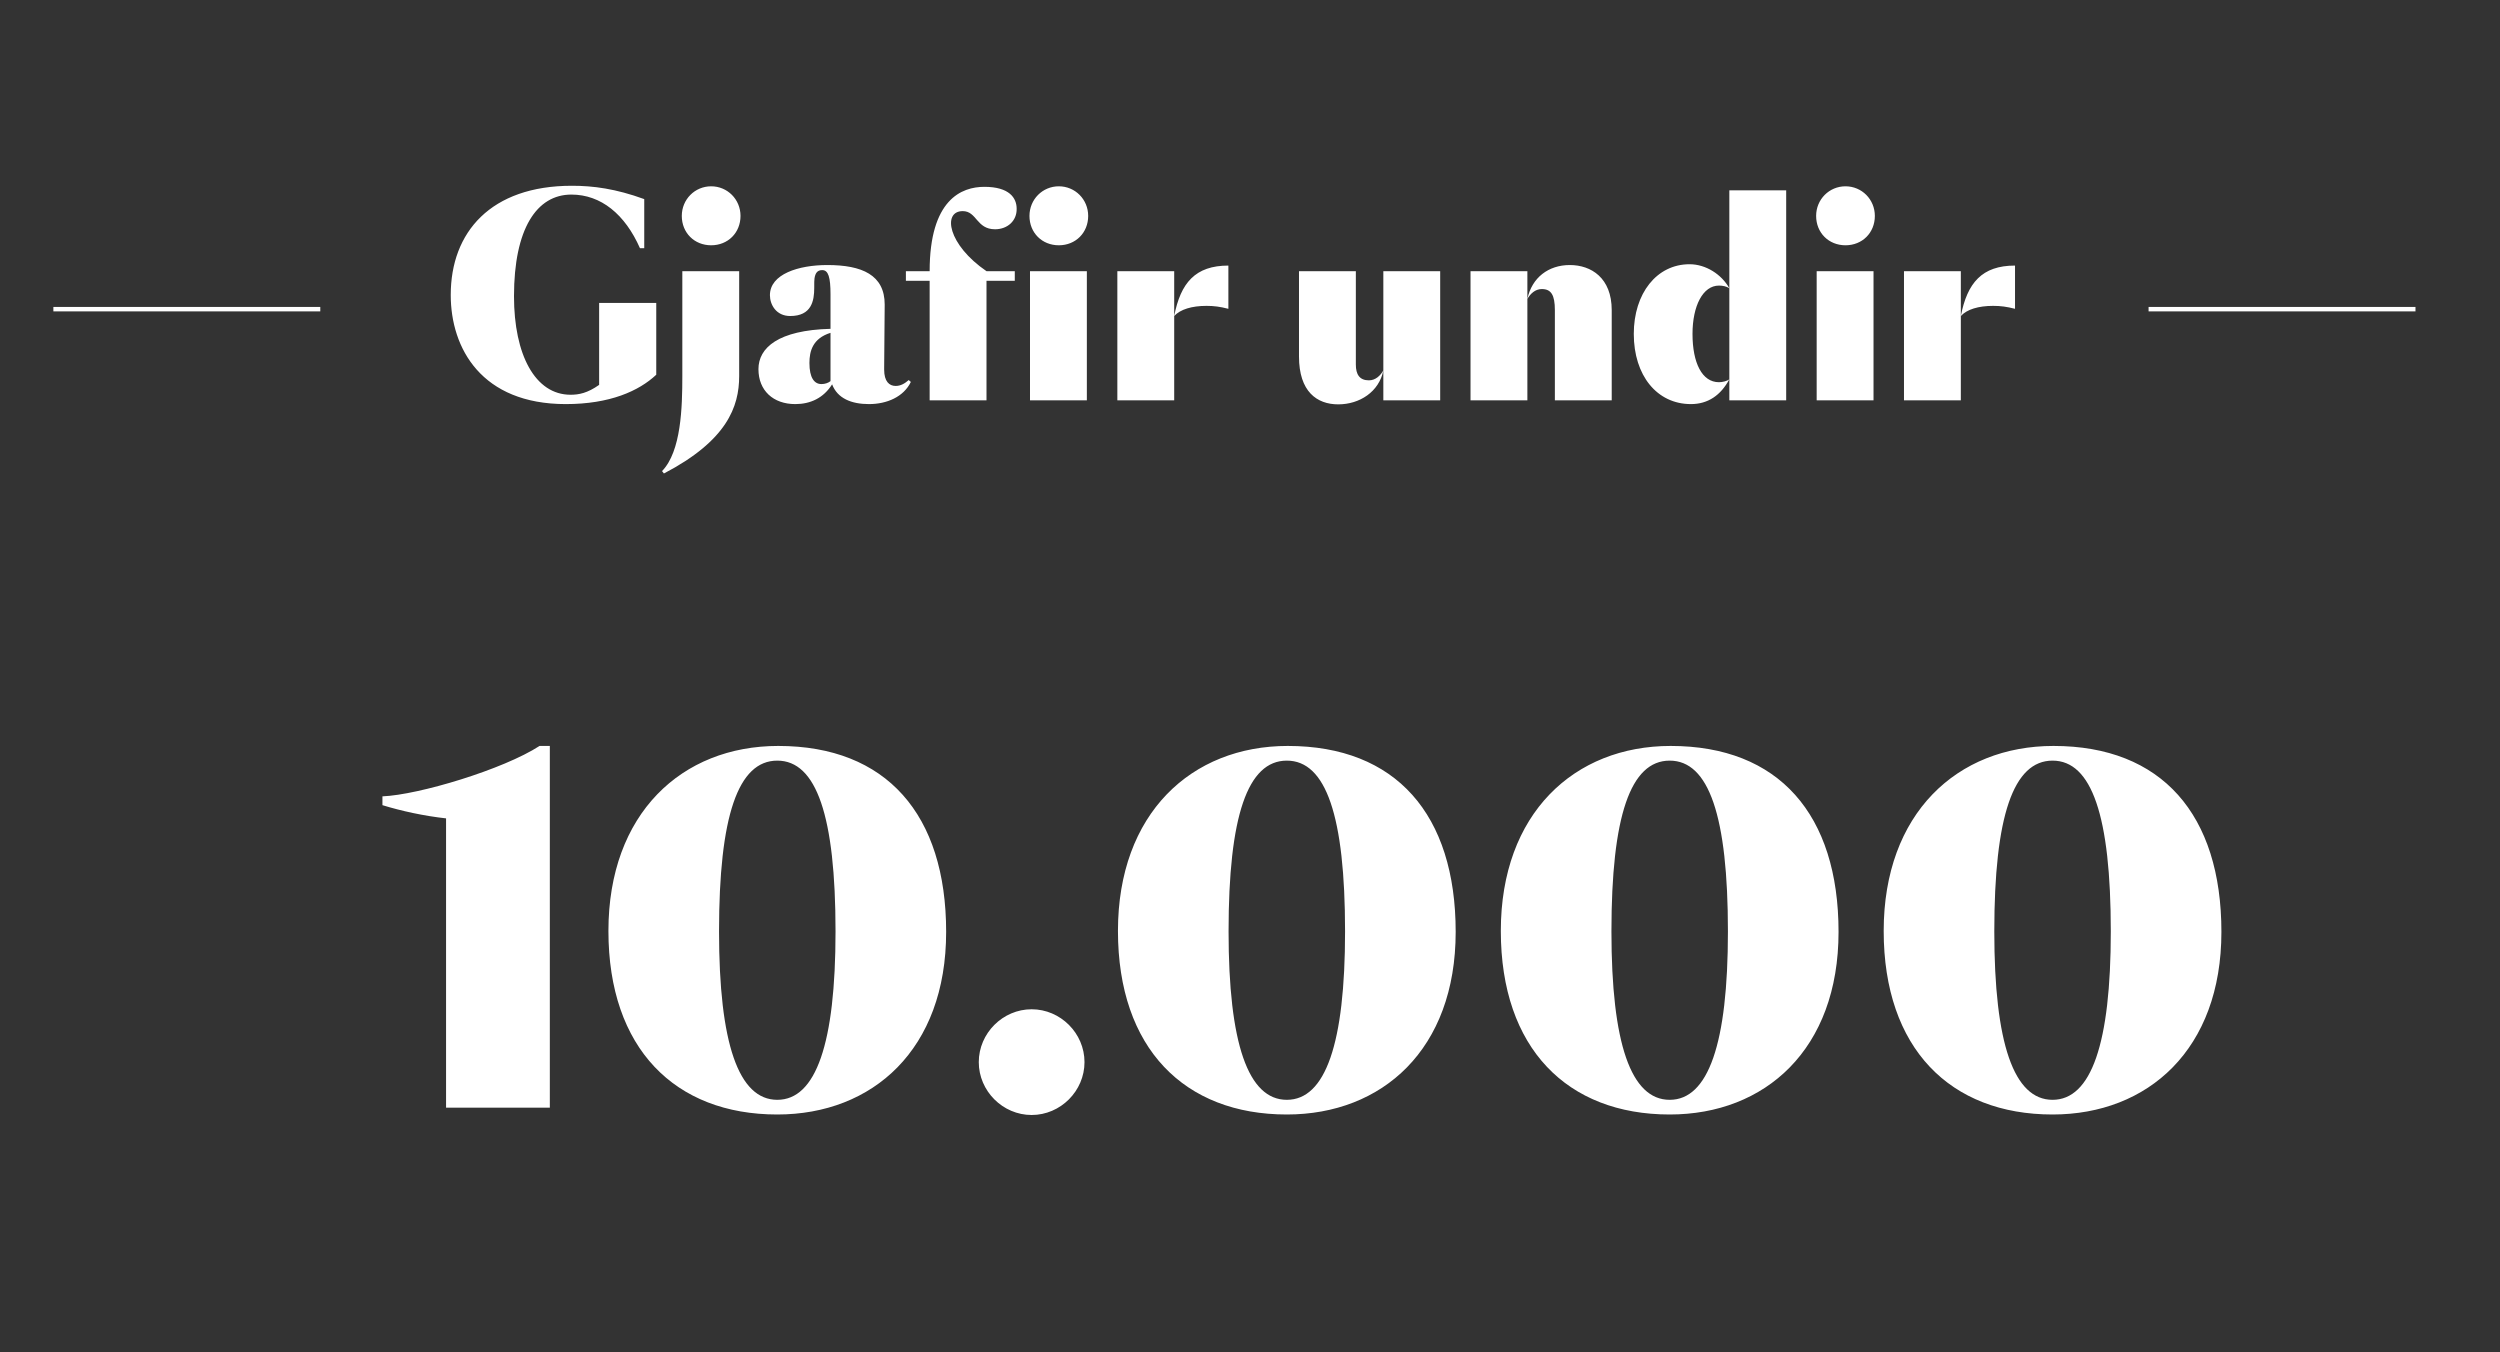 <svg width="562" height="304" viewBox="0 0 562 304" fill="none" xmlns="http://www.w3.org/2000/svg">
<rect x="0" y="0" width="562" height="304" fill="#333333" stroke="none"/>
<path d="M123.601 249H100.275V183.972C95.323 183.422 90.262 182.322 85.971 181.001V179.021C94.113 178.691 113.148 172.969 121.29 167.688H123.601V249ZM136.773 209.279C136.773 182.872 153.277 167.688 174.953 167.688C199.27 167.688 212.694 183.092 212.694 209.499C212.694 235.906 196.189 250.54 174.733 250.54C151.737 250.54 136.773 235.686 136.773 209.279ZM174.733 170.989C165.931 170.989 161.64 183.422 161.64 209.389C161.64 234.586 166.041 247.24 174.733 247.24C183.426 247.24 187.827 234.586 187.827 209.389C187.827 183.422 183.536 170.989 174.733 170.989ZM220.029 238.767C220.029 232.275 225.421 226.884 231.913 226.884C238.404 226.884 243.796 232.275 243.796 238.767C243.796 245.259 238.404 250.65 231.913 250.65C225.421 250.65 220.029 245.259 220.029 238.767ZM251.316 209.279C251.316 182.872 267.82 167.688 289.496 167.688C313.813 167.688 327.237 183.092 327.237 209.499C327.237 235.906 310.732 250.54 289.276 250.54C266.28 250.54 251.316 235.686 251.316 209.279ZM289.276 170.989C280.474 170.989 276.183 183.422 276.183 209.389C276.183 234.586 280.584 247.24 289.276 247.24C297.969 247.24 302.37 234.586 302.37 209.389C302.37 183.422 298.079 170.989 289.276 170.989ZM337.384 209.279C337.384 182.872 353.889 167.688 375.565 167.688C399.881 167.688 413.305 183.092 413.305 209.499C413.305 235.906 396.8 250.54 375.345 250.54C352.348 250.54 337.384 235.686 337.384 209.279ZM375.345 170.989C366.542 170.989 362.251 183.422 362.251 209.389C362.251 234.586 366.652 247.24 375.345 247.24C384.037 247.24 388.438 234.586 388.438 209.389C388.438 183.422 384.147 170.989 375.345 170.989ZM423.453 209.279C423.453 182.872 439.957 167.688 461.633 167.688C485.95 167.688 499.373 183.092 499.373 209.499C499.373 235.906 482.869 250.54 461.413 250.54C438.417 250.54 423.453 235.686 423.453 209.279ZM461.413 170.989C452.611 170.989 448.319 183.422 448.319 209.389C448.319 234.586 452.721 247.24 461.413 247.24C470.105 247.24 474.507 234.586 474.507 209.389C474.507 183.422 470.215 170.989 461.413 170.989Z" fill="white"/>
<path d="M101.326 66.3C101.326 52.2 110.326 41.76 128.566 41.76C133.366 41.76 138.406 42.42 144.826 44.76V55.8H143.866C140.506 48.18 135.106 43.74 128.446 43.74C120.646 43.74 115.546 51.42 115.546 66.6C115.546 79.74 120.286 88.74 128.266 88.74C130.126 88.74 132.046 88.38 134.686 86.52V68.1H147.526V84.24C143.626 87.9 137.086 90.84 127.186 90.84C108.286 90.84 101.326 78.36 101.326 66.3ZM153.267 48.54C153.267 44.82 156.207 41.88 159.867 41.88C163.527 41.88 166.467 44.82 166.467 48.54C166.467 52.32 163.647 55.14 159.867 55.14C156.087 55.14 153.267 52.32 153.267 48.54ZM153.387 60.96H166.167V84.54C166.167 91.44 163.407 99.06 149.247 106.44L148.827 105.9C153.147 101.46 153.387 91.5 153.387 84.54V60.96ZM181.959 81.6C181.959 84.9 183.039 86.34 184.659 86.34C185.439 86.34 186.159 86.1 186.699 85.68V74.82C182.679 76.08 181.959 78.96 181.959 81.6ZM198.879 68.46L198.759 82.8V83.1C198.759 85.74 199.899 86.76 201.339 86.76C202.479 86.76 203.379 86.22 204.279 85.44L204.759 85.86C203.139 89.22 199.359 90.84 195.339 90.84C191.439 90.84 188.259 89.58 187.059 86.4C185.139 89.46 182.199 90.84 178.779 90.84C173.799 90.84 170.499 87.78 170.499 82.98C170.499 78.18 174.939 74.22 186.699 73.92V66.18C186.699 62.34 186.219 60.72 184.839 60.72C183.699 60.72 183.279 61.44 183.099 62.58C183.039 62.88 183.039 63.6 183.039 64.74C183.039 67.62 182.439 71.04 177.639 71.04C174.459 71.04 173.079 68.46 173.079 66.36C173.079 61.62 179.499 59.58 185.979 59.58C193.779 59.58 198.879 61.8 198.879 68.46ZM203.644 63.12V60.96H208.984C208.984 44.82 216.184 42 221.284 42C226.924 42 228.544 44.52 228.544 46.92C228.604 49.62 226.504 51.54 223.684 51.54C219.484 51.54 219.604 47.46 216.424 47.46C211.804 47.46 213.064 55.02 221.764 60.96H228.124V63.12H221.764V90H208.984V63.12H203.644ZM231.544 90V60.96H244.324V90H231.544ZM231.424 48.54C231.424 44.82 234.364 41.88 238.024 41.88C241.684 41.88 244.624 44.82 244.624 48.54C244.624 52.32 241.804 55.14 238.024 55.14C234.244 55.14 231.424 52.32 231.424 48.54ZM263.96 71.04V90H251.18V60.96H263.96V71.04C265.4 63.6 268.7 59.7 276.14 59.7V69.42C274.28 68.94 272.9 68.76 271.22 68.76C267.92 68.76 265.34 69.54 263.96 71.04ZM310.974 90V60.96H323.754V90H310.974ZM310.974 83.28C310.014 88.08 305.634 90.9 300.834 90.9C296.034 90.9 292.014 88.02 292.014 80.16V60.96H304.794V81.96C304.794 84.18 305.634 85.5 307.734 85.5C309.234 85.5 310.314 84.42 310.974 83.28ZM343.354 67.2C344.374 62.4 348.094 59.58 352.894 59.58C357.694 59.58 362.314 62.46 362.314 69.72V90H349.534V69.72C349.534 66.3 348.694 64.98 346.594 64.98C345.094 64.98 344.014 66.06 343.354 67.2ZM343.354 60.96V90H330.574V60.96H343.354ZM388.755 64.8C388.095 64.38 387.315 64.2 386.415 64.2C382.815 64.2 380.475 68.76 380.475 75.06C380.475 81.6 382.635 85.92 386.415 85.92C387.195 85.92 388.215 85.68 388.755 85.26C386.835 88.86 383.955 90.84 380.115 90.84C372.495 90.84 367.275 84.42 367.275 75.06C367.275 65.94 372.435 59.4 379.815 59.4C383.475 59.4 387.015 61.68 388.755 64.8ZM401.535 90H388.755V42.78H401.535V90ZM408.387 90V60.96H421.167V90H408.387ZM408.267 48.54C408.267 44.82 411.207 41.88 414.867 41.88C418.527 41.88 421.467 44.82 421.467 48.54C421.467 52.32 418.647 55.14 414.867 55.14C411.087 55.14 408.267 52.32 408.267 48.54ZM440.796 71.04V90H428.016V60.96H440.796V71.04C442.236 63.6 445.536 59.7 452.976 59.7V69.42C451.116 68.94 449.736 68.76 448.056 68.76C444.756 68.76 442.176 69.54 440.796 71.04Z" fill="white"/>
<line x1="72" y1="69.5" x2="12" y2="69.5" stroke="white"/>
<line x1="543" y1="69.5" x2="483" y2="69.5" stroke="white"/>
</svg>
